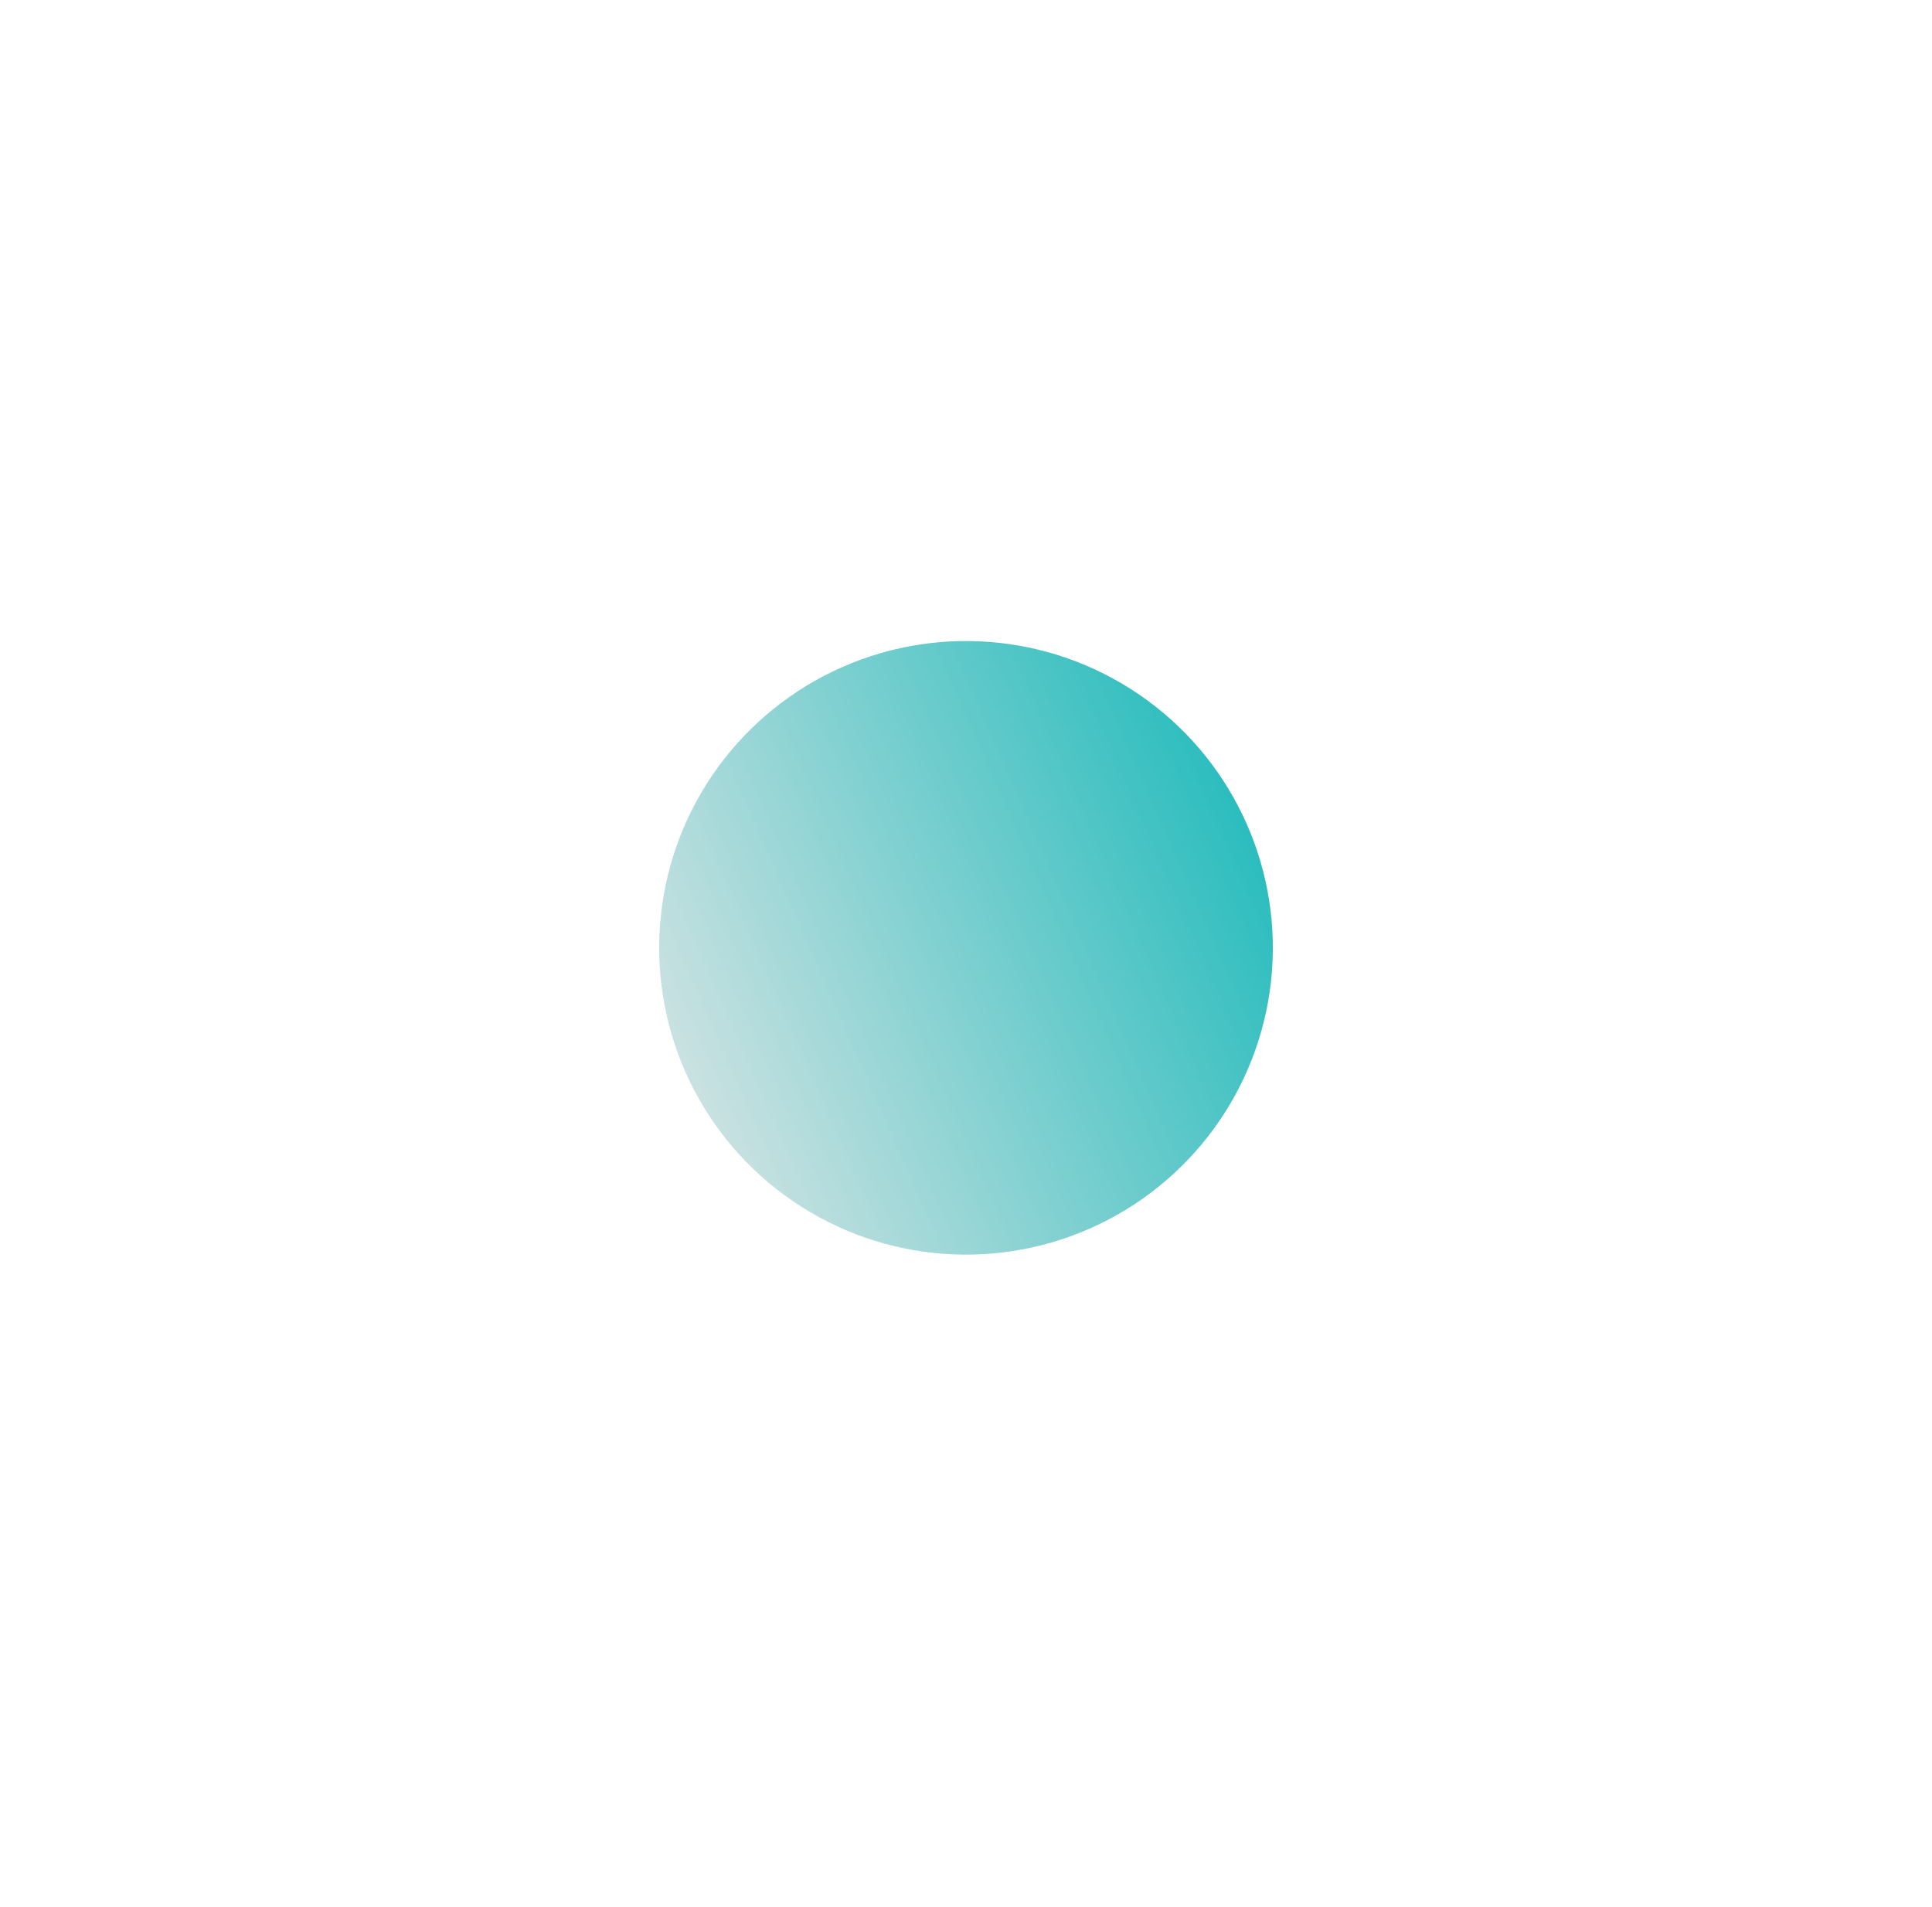 <?xml version="1.0" encoding="UTF-8"?> <svg xmlns="http://www.w3.org/2000/svg" width="78" height="77" viewBox="0 0 78 77" fill="none"><g filter="url(#filter0_d_5001_53051)"><circle cx="39" cy="34.618" r="12.388" transform="rotate(66.242 39 34.618)" fill="url(#paint0_linear_5001_53051)"></circle></g><defs><filter id="filter0_d_5001_53051" x="0.761" y="0.032" width="76.478" height="76.478" filterUnits="userSpaceOnUse" color-interpolation-filters="sRGB"><feFlood flood-opacity="0" result="BackgroundImageFix"></feFlood><feColorMatrix in="SourceAlpha" type="matrix" values="0 0 0 0 0 0 0 0 0 0 0 0 0 0 0 0 0 0 127 0" result="hardAlpha"></feColorMatrix><feOffset dy="3.654"></feOffset><feGaussianBlur stdDeviation="12.924"></feGaussianBlur><feComposite in2="hardAlpha" operator="out"></feComposite><feColorMatrix type="matrix" values="0 0 0 0 1 0 0 0 0 1 0 0 0 0 1 0 0 0 0.25 0"></feColorMatrix><feBlend mode="normal" in2="BackgroundImageFix" result="effect1_dropShadow_5001_53051"></feBlend><feBlend mode="normal" in="SourceGraphic" in2="effect1_dropShadow_5001_53051" result="shape"></feBlend></filter><linearGradient id="paint0_linear_5001_53051" x1="39" y1="22.23" x2="39" y2="47.006" gradientUnits="userSpaceOnUse"><stop stop-color="#2CBDBE"></stop><stop offset="1" stop-color="#CAE1E1"></stop></linearGradient></defs></svg> 